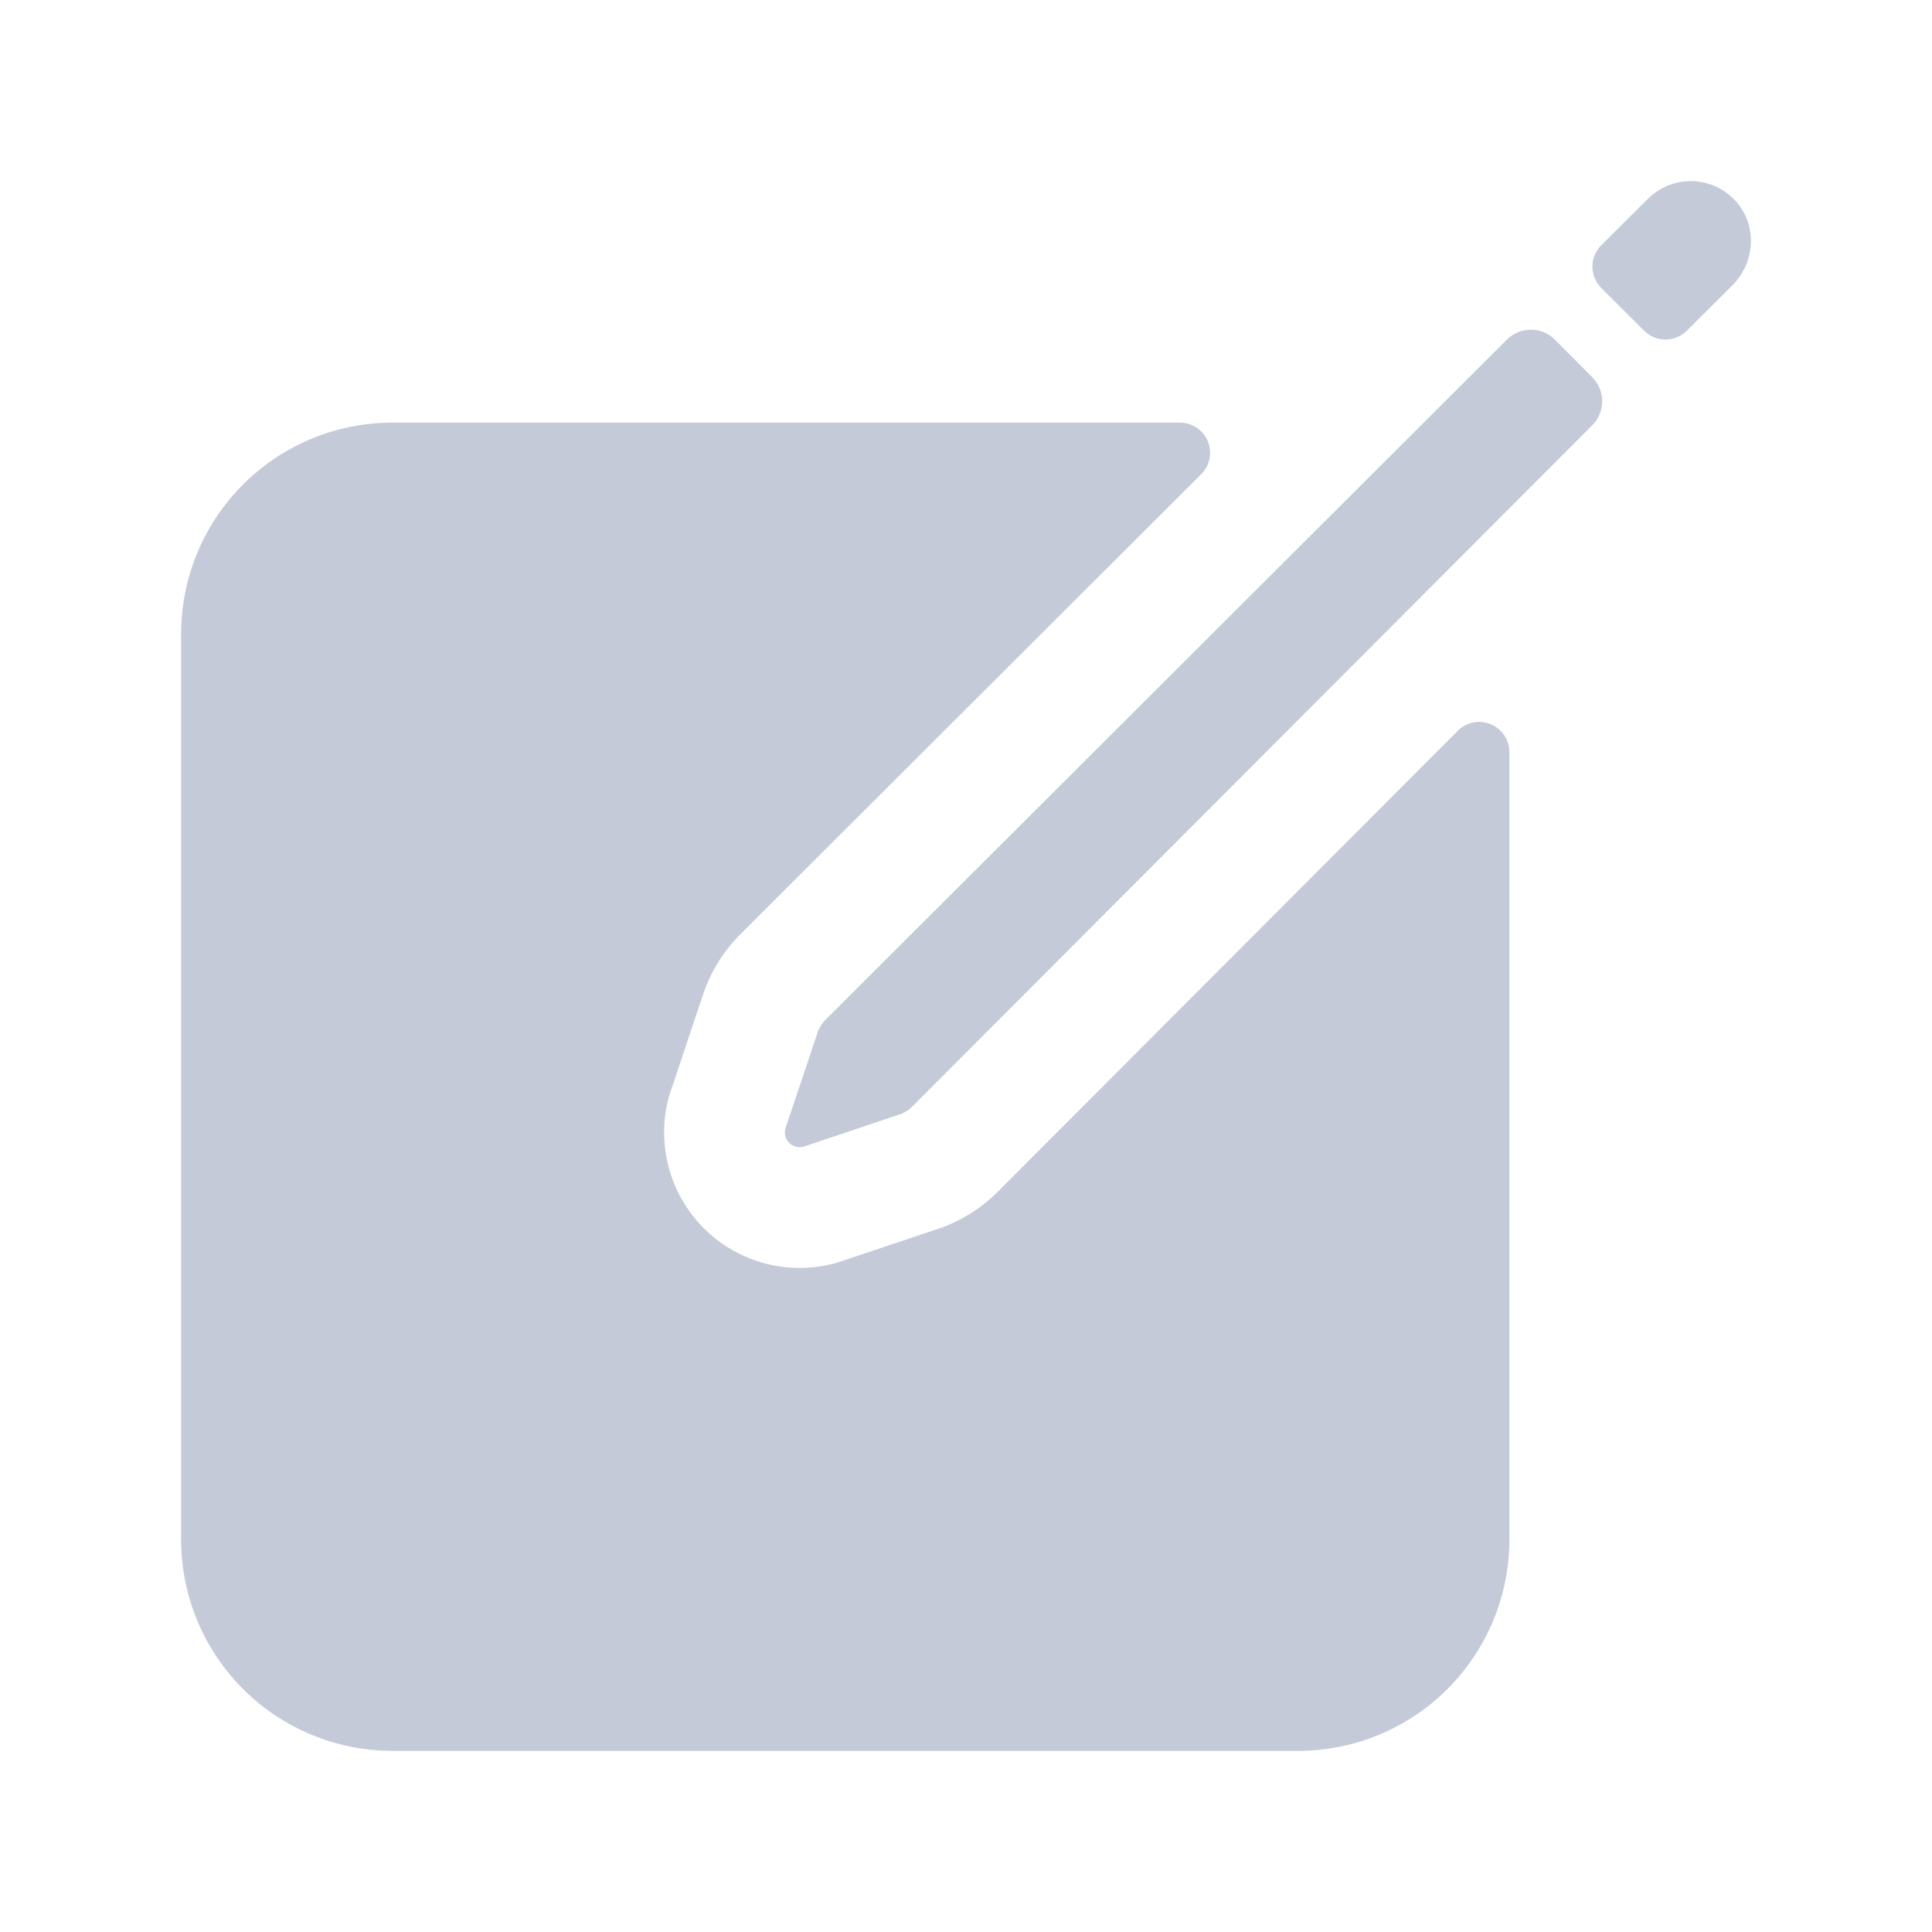 <?xml version="1.0" encoding="UTF-8"?> <svg xmlns="http://www.w3.org/2000/svg" width="144" height="144" viewBox="0 0 144 144" fill="none"><path d="M129.358 14.977C128.947 14.525 128.449 14.162 127.893 13.908C127.338 13.654 126.737 13.516 126.126 13.501C125.516 13.487 124.909 13.596 124.342 13.822C123.775 14.049 123.26 14.388 122.827 14.819L119.348 18.281C118.927 18.703 118.69 19.275 118.69 19.872C118.69 20.468 118.927 21.04 119.348 21.462L122.538 24.646C122.747 24.856 122.995 25.023 123.269 25.137C123.543 25.25 123.836 25.309 124.132 25.309C124.429 25.309 124.722 25.25 124.996 25.137C125.27 25.023 125.518 24.856 125.727 24.646L129.119 21.271C130.835 19.558 130.995 16.768 129.358 14.977ZM112.314 25.313L61.543 75.994C61.235 76.3 61.011 76.681 60.893 77.099L58.545 84.094C58.489 84.284 58.485 84.485 58.533 84.677C58.582 84.869 58.682 85.044 58.822 85.184C58.962 85.324 59.137 85.424 59.329 85.472C59.521 85.521 59.722 85.517 59.912 85.461L66.901 83.112C67.319 82.994 67.7 82.77 68.006 82.463L118.687 31.686C119.156 31.212 119.419 30.572 119.419 29.905C119.419 29.239 119.156 28.599 118.687 28.125L115.889 25.313C115.415 24.839 114.772 24.574 114.102 24.574C113.432 24.574 112.789 24.839 112.314 25.313Z" fill="#C5CAD8"></path><path d="M108.658 54.467L74.377 88.816C73.052 90.144 71.423 91.129 69.632 91.688L62.347 94.126C60.619 94.614 58.791 94.632 57.053 94.179C55.315 93.726 53.729 92.817 52.458 91.547C51.188 90.277 50.28 88.691 49.826 86.953C49.373 85.215 49.392 83.387 49.88 81.658L52.318 74.374C52.874 72.583 53.858 70.955 55.184 69.629L89.533 35.342C89.848 35.027 90.062 34.627 90.15 34.19C90.237 33.754 90.192 33.301 90.022 32.89C89.852 32.479 89.564 32.127 89.194 31.88C88.824 31.632 88.389 31.5 87.944 31.5H29.25C25.073 31.5 21.067 33.159 18.113 36.113C15.159 39.067 13.5 43.073 13.5 47.25V114.75C13.5 118.927 15.159 122.933 18.113 125.887C21.067 128.841 25.073 130.5 29.25 130.5H96.75C100.927 130.5 104.933 128.841 107.887 125.887C110.841 122.933 112.5 118.927 112.5 114.75V56.056C112.5 55.611 112.368 55.176 112.12 54.806C111.873 54.436 111.521 54.148 111.11 53.978C110.699 53.808 110.246 53.763 109.81 53.85C109.373 53.938 108.973 54.152 108.658 54.467Z" fill="#C5CAD8"></path></svg> 